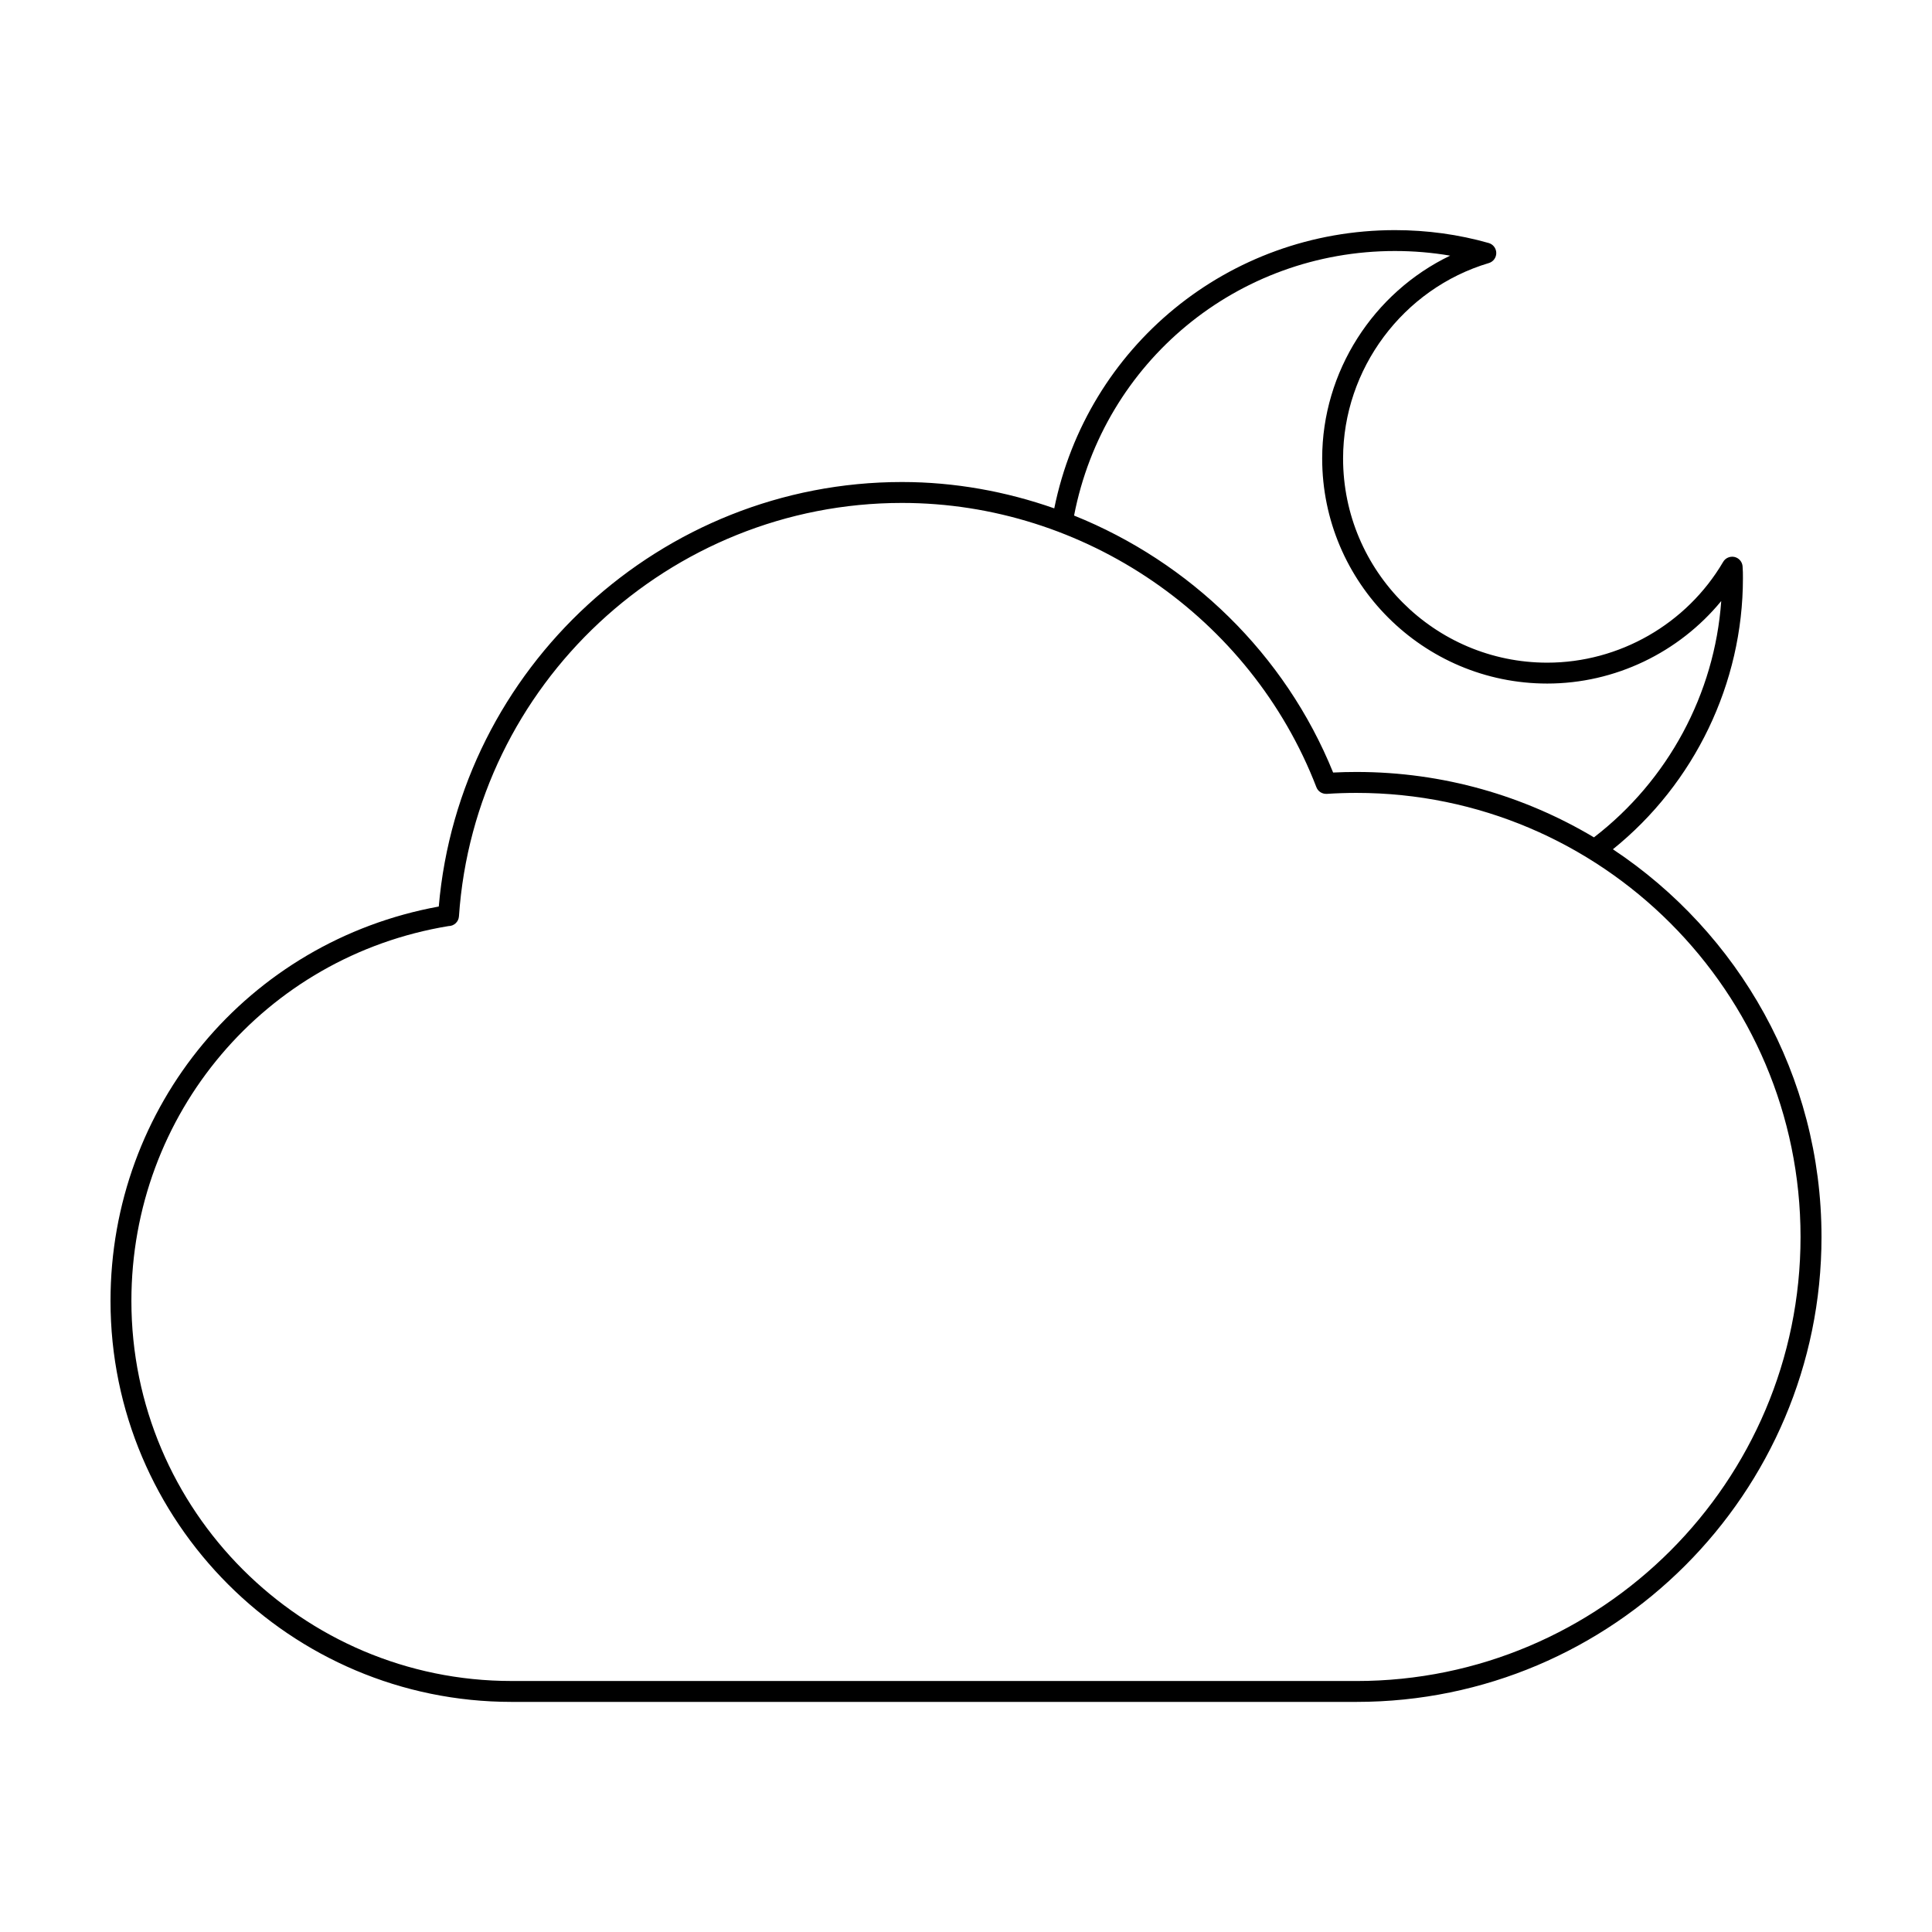 <?xml version="1.0" encoding="UTF-8"?>
<!-- The Best Svg Icon site in the world: iconSvg.co, Visit us! https://iconsvg.co -->
<svg fill="#000000" width="800px" height="800px" version="1.1" viewBox="144 144 512 512" xmlns="http://www.w3.org/2000/svg">
 <path d="m571.43 369.07c21.637-17.43 34.465-43.984 34.465-71.844 0-1.086-0.004-2.129-0.094-3.168-0.105-1.199-0.973-2.195-2.148-2.461-1.168-0.25-2.387 0.258-2.996 1.301-9.672 16.477-27.535 26.715-46.621 26.715-29.836 0-54.105-24.273-54.105-54.105 0-23.73 15.883-45.027 38.617-51.793 1.184-0.348 1.988-1.438 1.98-2.668-0.008-1.234-0.828-2.312-2.012-2.648-7.969-2.262-16.32-3.414-24.82-3.414-44.145 0-81.586 30.844-90.305 73.734-12.797-4.488-26.395-6.981-40.352-6.981-63.809 0-117.3 49.238-122.76 112.5-50.523 9.23-86.992 52.891-86.992 104.52 0 58.594 47.668 106.26 106.26 106.26h223.95c67.941 0 123.22-55.277 123.22-123.22 0-42.852-21.996-80.645-55.281-102.73zm-57.734-158.55c4.941 0 9.832 0.414 14.609 1.23-20.348 9.777-33.914 30.727-33.914 53.754 0 32.887 26.758 59.645 59.645 59.645 17.934 0 34.887-8.199 46.109-21.867-1.742 24.582-14.082 47.516-33.73 62.629-18.434-10.996-39.949-17.332-62.922-17.332-2.078 0-4.148 0.051-6.199 0.152-12.746-31.457-38.039-55.789-68.652-68.102 7.879-40.734 43.277-70.109 85.055-70.109zm-10.203 378.96h-223.95c-55.539 0-100.72-45.184-100.72-100.72 0-49.539 35.414-91.336 84.043-99.34 1.457 0 2.664-1.129 2.762-2.578 4.184-61.438 55.758-109.56 117.41-109.56 48.312 0 92.445 30.273 109.82 75.332 0.434 1.129 1.512 1.828 2.766 1.77 2.598-0.172 5.219-0.258 7.859-0.258 64.891 0 117.68 52.793 117.68 117.68 0.008 64.883-52.785 117.68-117.68 117.68z"/>
</svg>